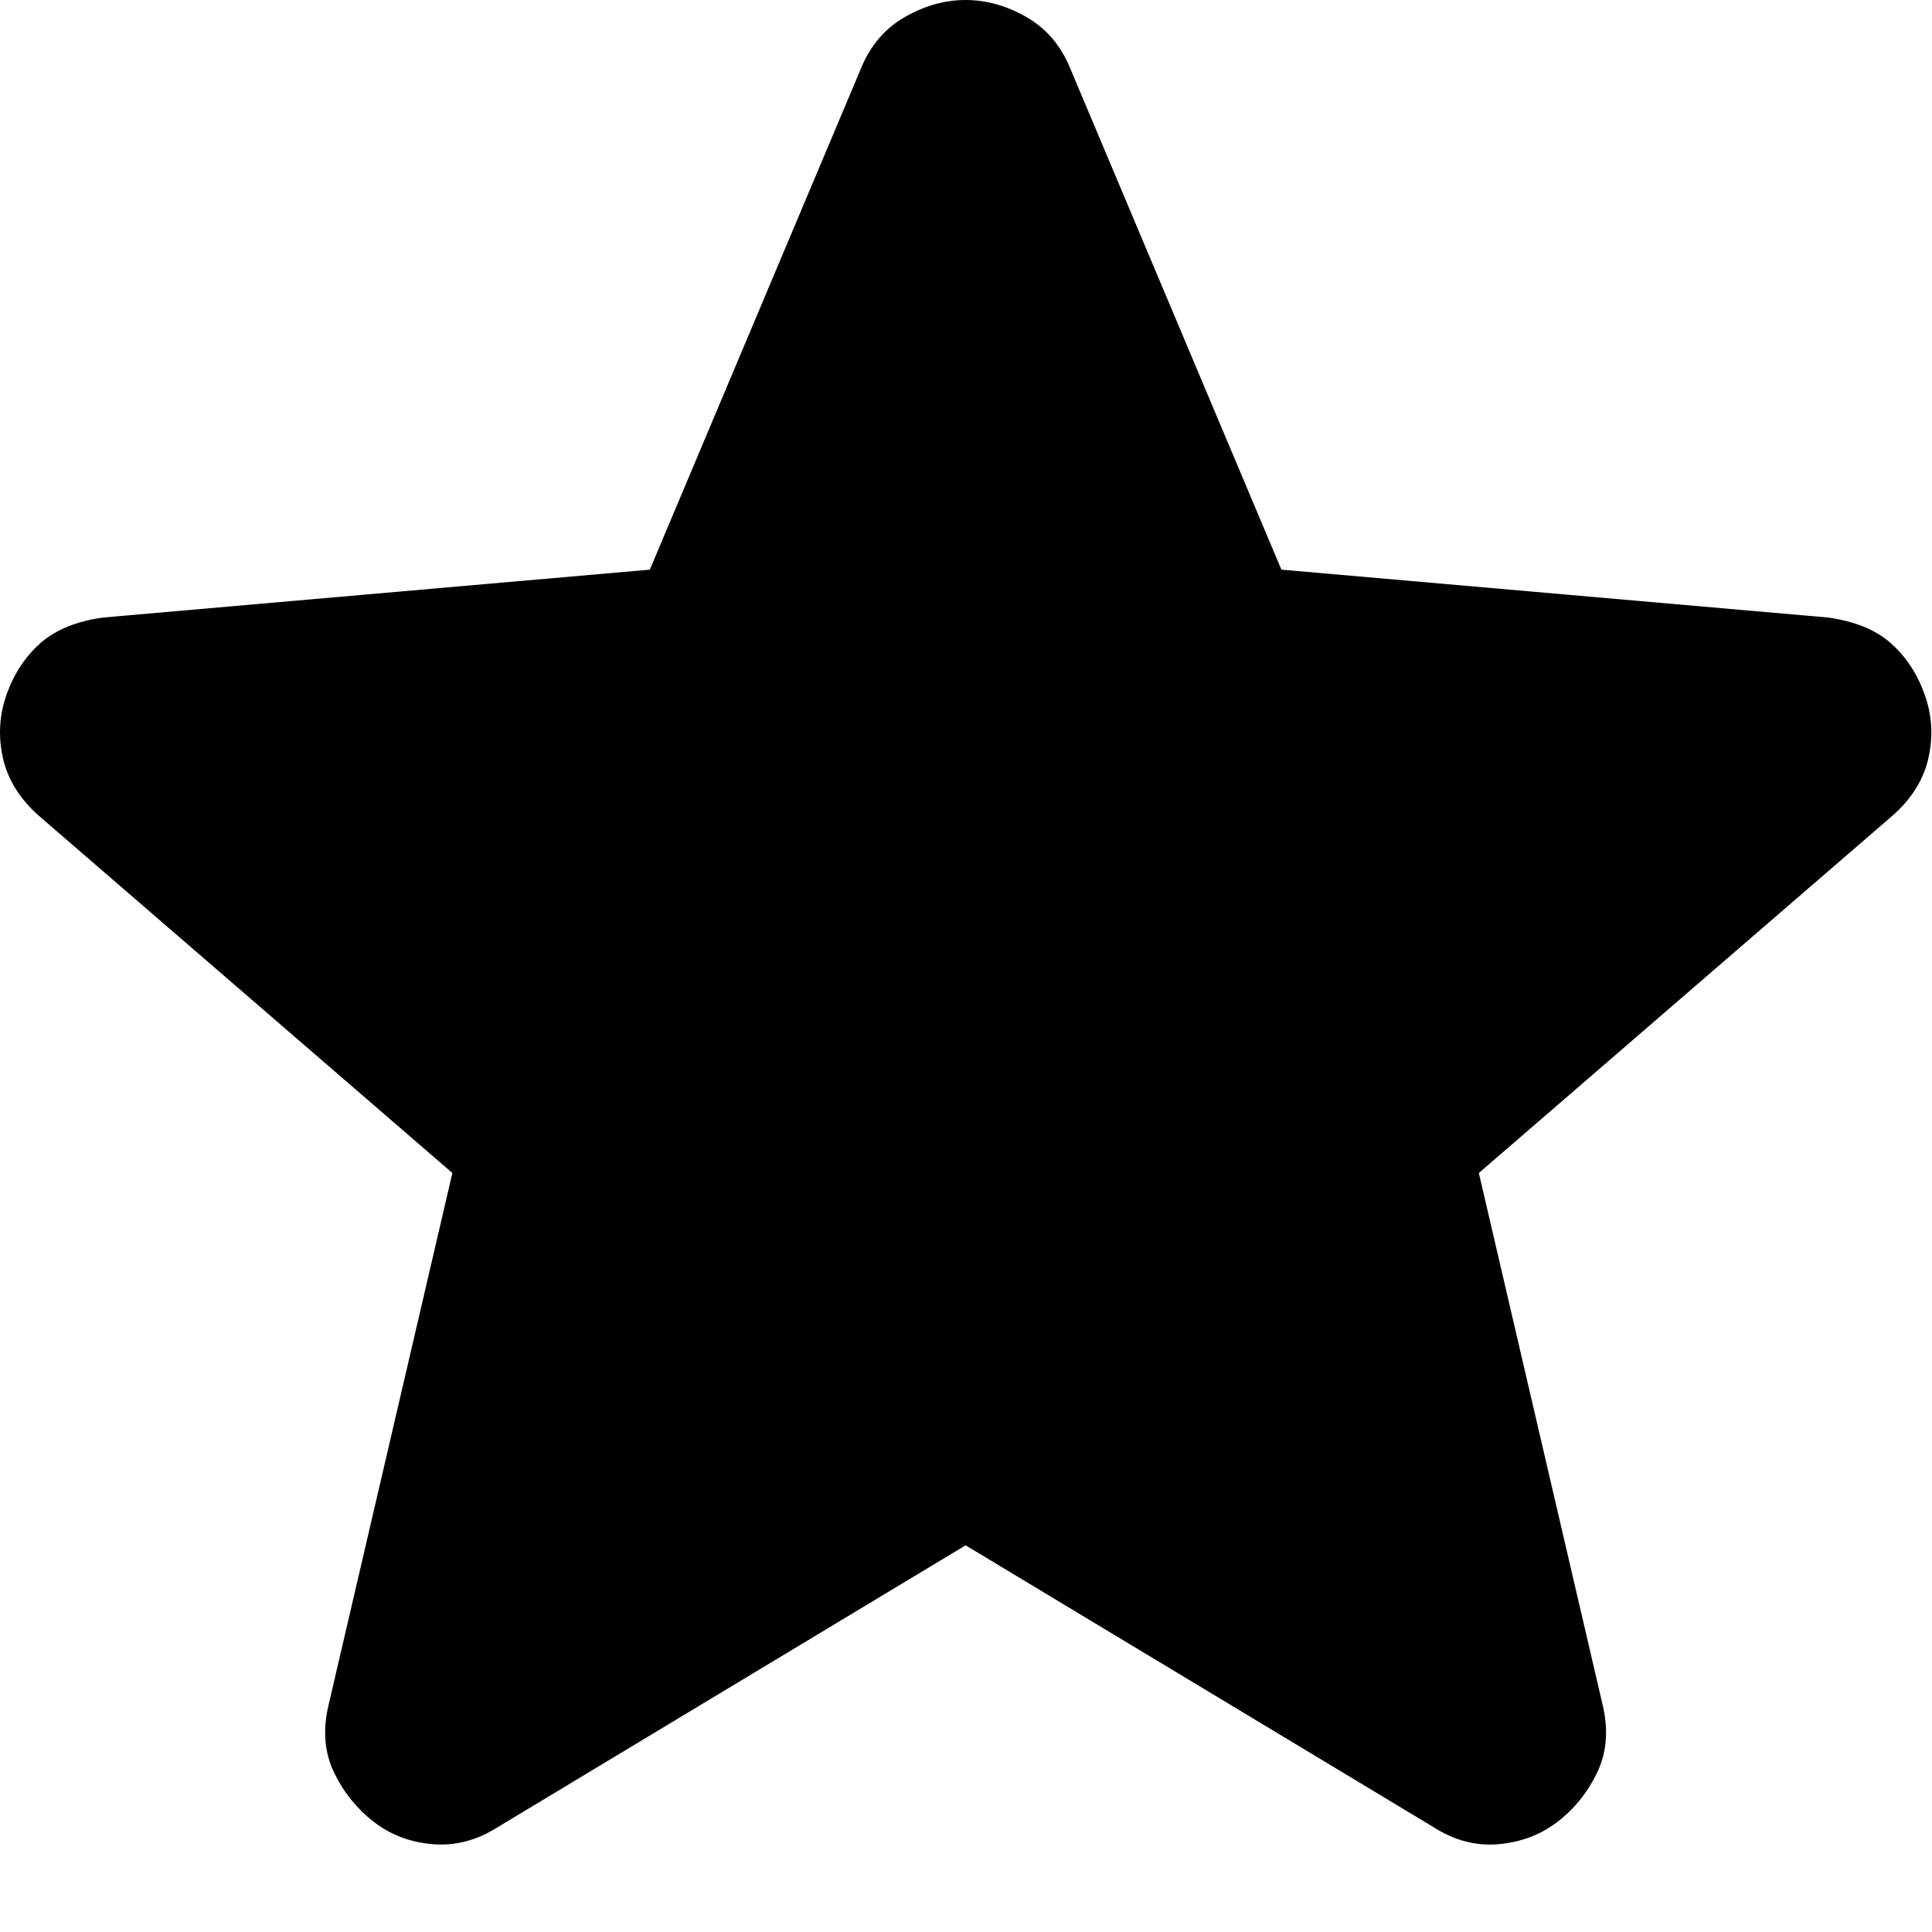 <svg width="20" height="20" viewBox="0 0 20 20" fill="none" xmlns="http://www.w3.org/2000/svg">
<path d="M9.996 15.997L5.15 18.916C4.936 19.052 4.712 19.11 4.479 19.091C4.245 19.071 4.041 18.994 3.866 18.857C3.691 18.721 3.555 18.551 3.457 18.347C3.36 18.143 3.34 17.914 3.399 17.66L4.683 12.143L0.392 8.436C0.198 8.261 0.076 8.061 0.028 7.837C-0.02 7.613 -0.006 7.394 0.071 7.181C0.148 6.968 0.265 6.793 0.421 6.655C0.578 6.519 0.792 6.431 1.064 6.393L6.727 5.897L8.916 0.701C9.013 0.467 9.164 0.292 9.369 0.175C9.574 0.058 9.783 0 9.996 0C10.209 0 10.418 0.058 10.623 0.175C10.828 0.292 10.979 0.467 11.076 0.701L13.265 5.897L18.928 6.393C19.201 6.432 19.415 6.519 19.57 6.655C19.726 6.792 19.843 6.967 19.921 7.181C19.999 7.395 20.014 7.614 19.965 7.838C19.917 8.062 19.795 8.262 19.6 8.436L15.309 12.143L16.593 17.66C16.651 17.913 16.632 18.142 16.535 18.347C16.437 18.552 16.301 18.722 16.126 18.857C15.951 18.993 15.746 19.07 15.513 19.091C15.28 19.111 15.056 19.053 14.842 18.916L9.996 15.997Z" fill="black"/>
</svg>
